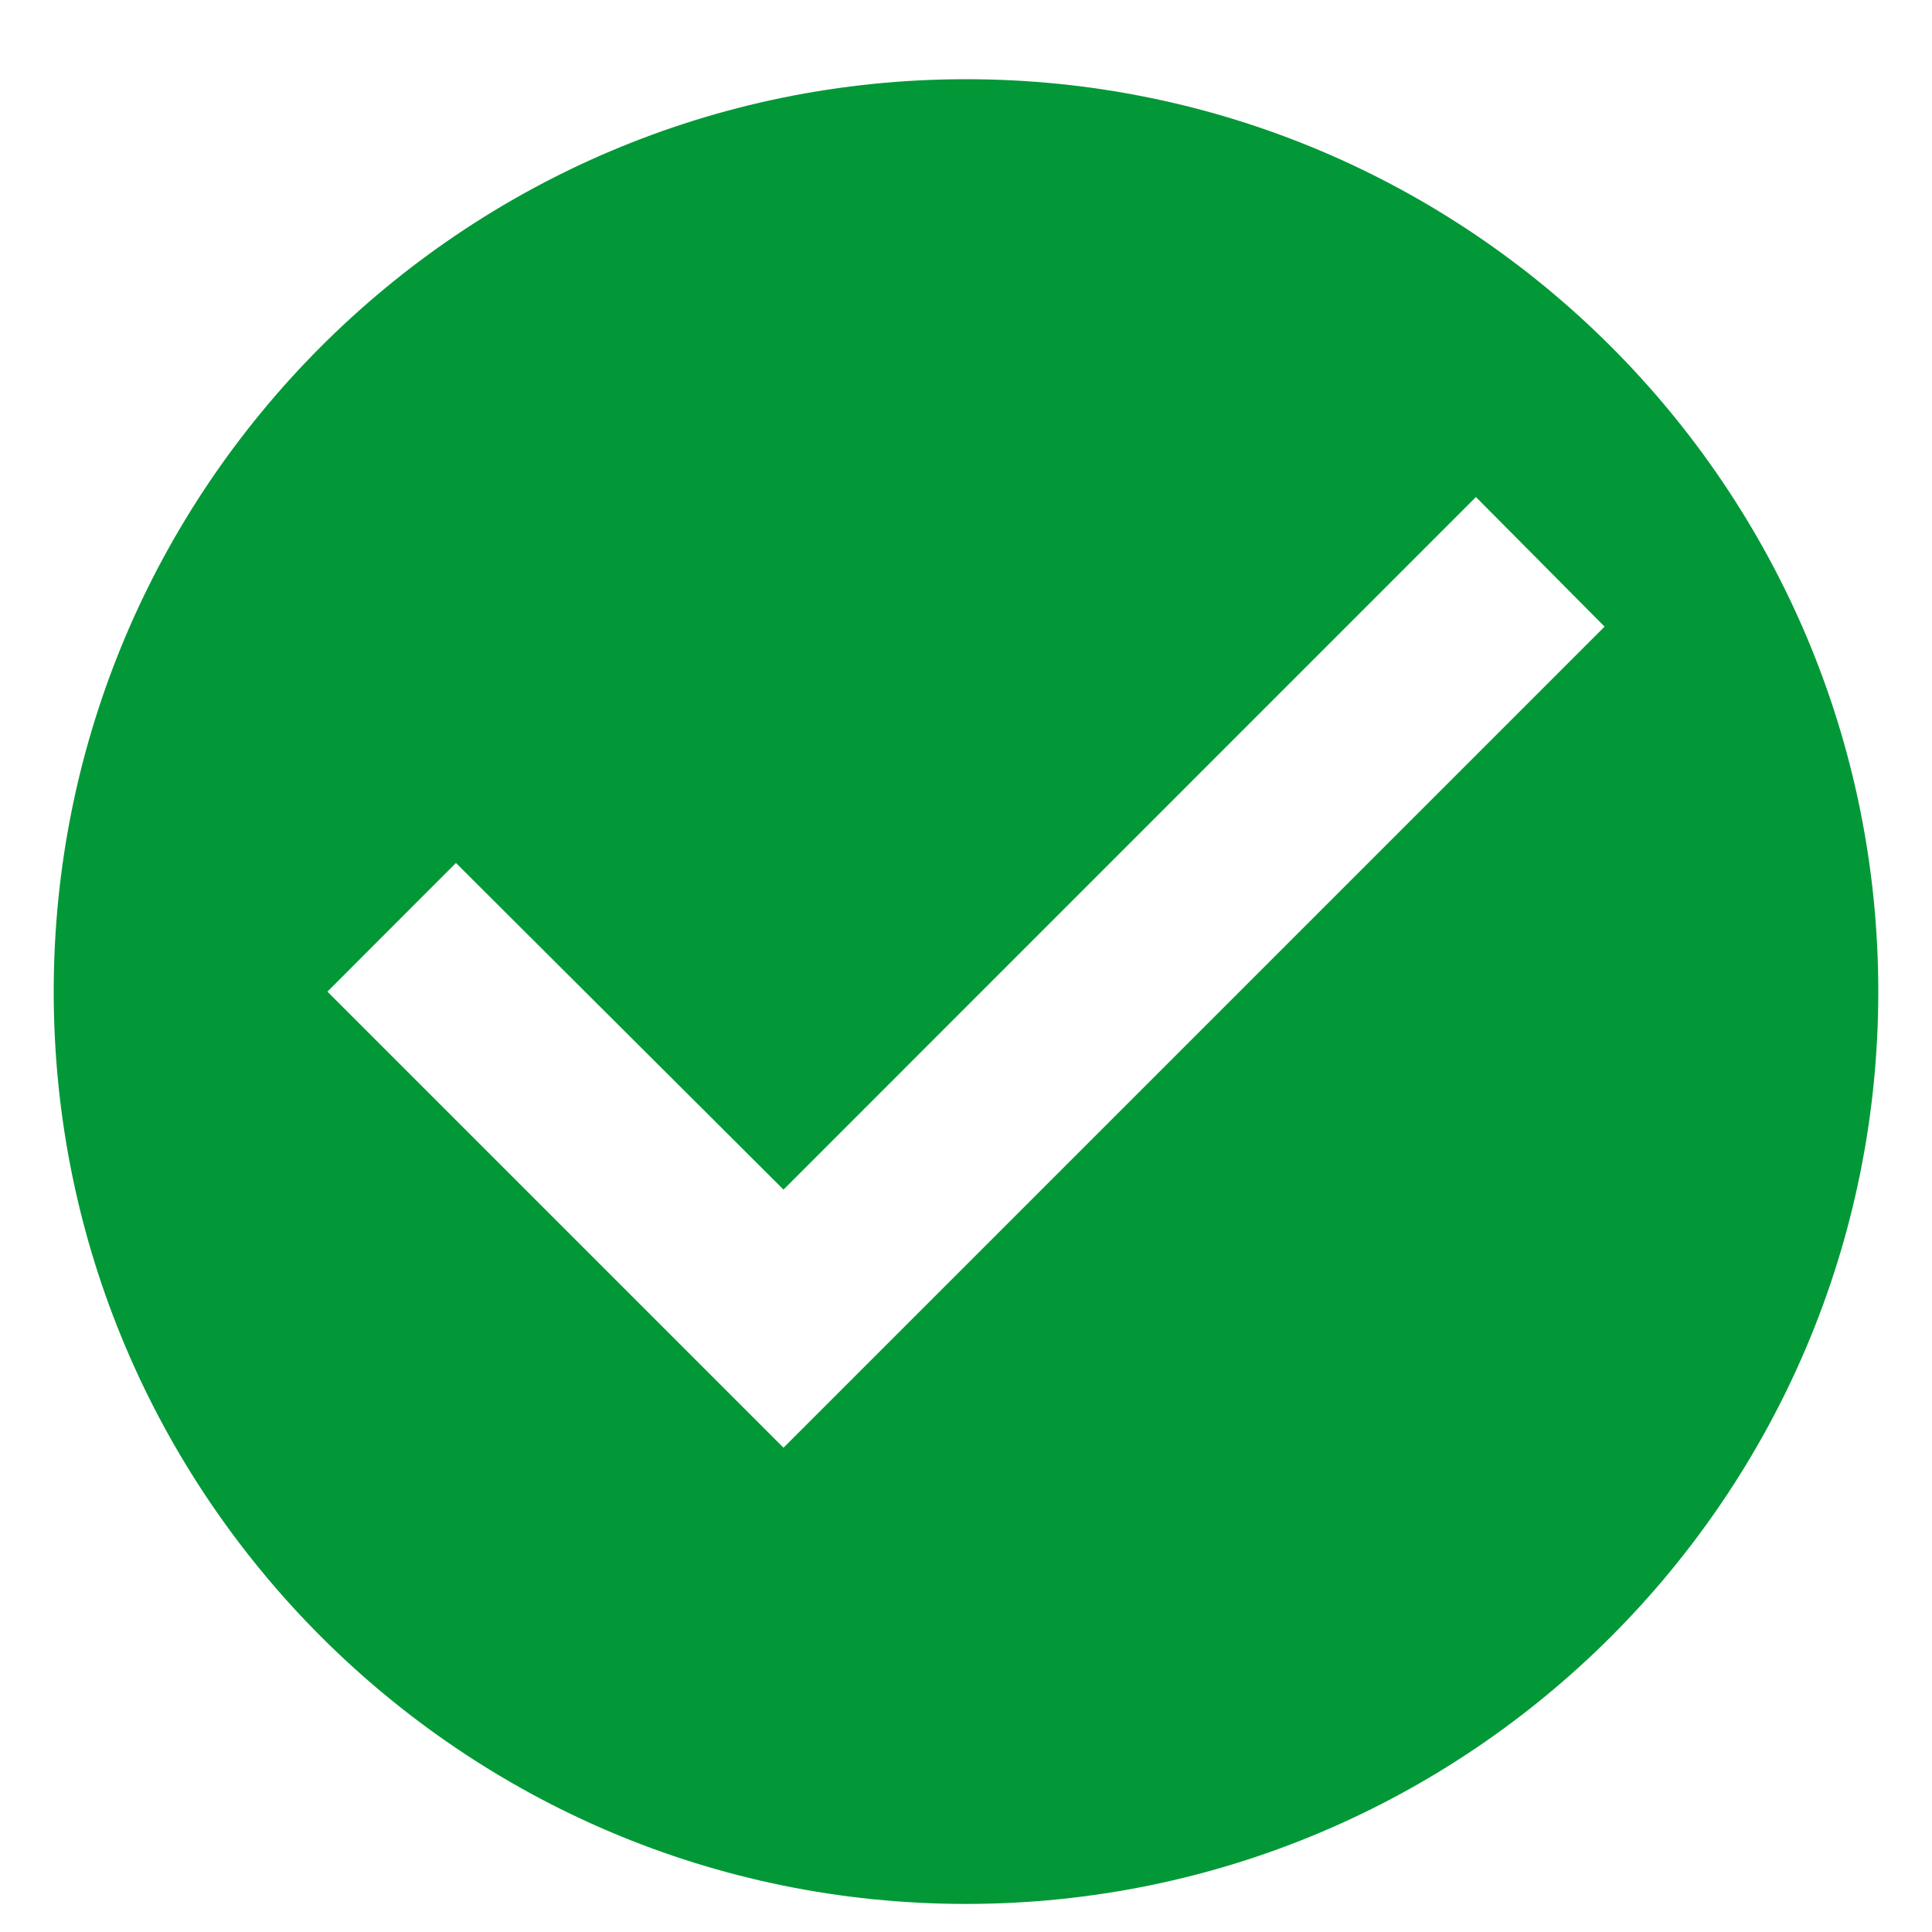 <svg width="15" height="15" viewBox="0 0 15 15" fill="none" xmlns="http://www.w3.org/2000/svg">
<path d="M7.5 0.615C3.59 0.615 0.417 3.789 0.417 7.699C0.417 11.609 3.59 14.782 7.5 14.782C11.41 14.782 14.583 11.609 14.583 7.699C14.583 3.789 11.41 0.615 7.5 0.615ZM6.083 11.24L2.542 7.699L3.54 6.7L6.083 9.236L11.459 3.859L12.458 4.865L6.083 11.24Z" fill="#029837"/>
</svg>
